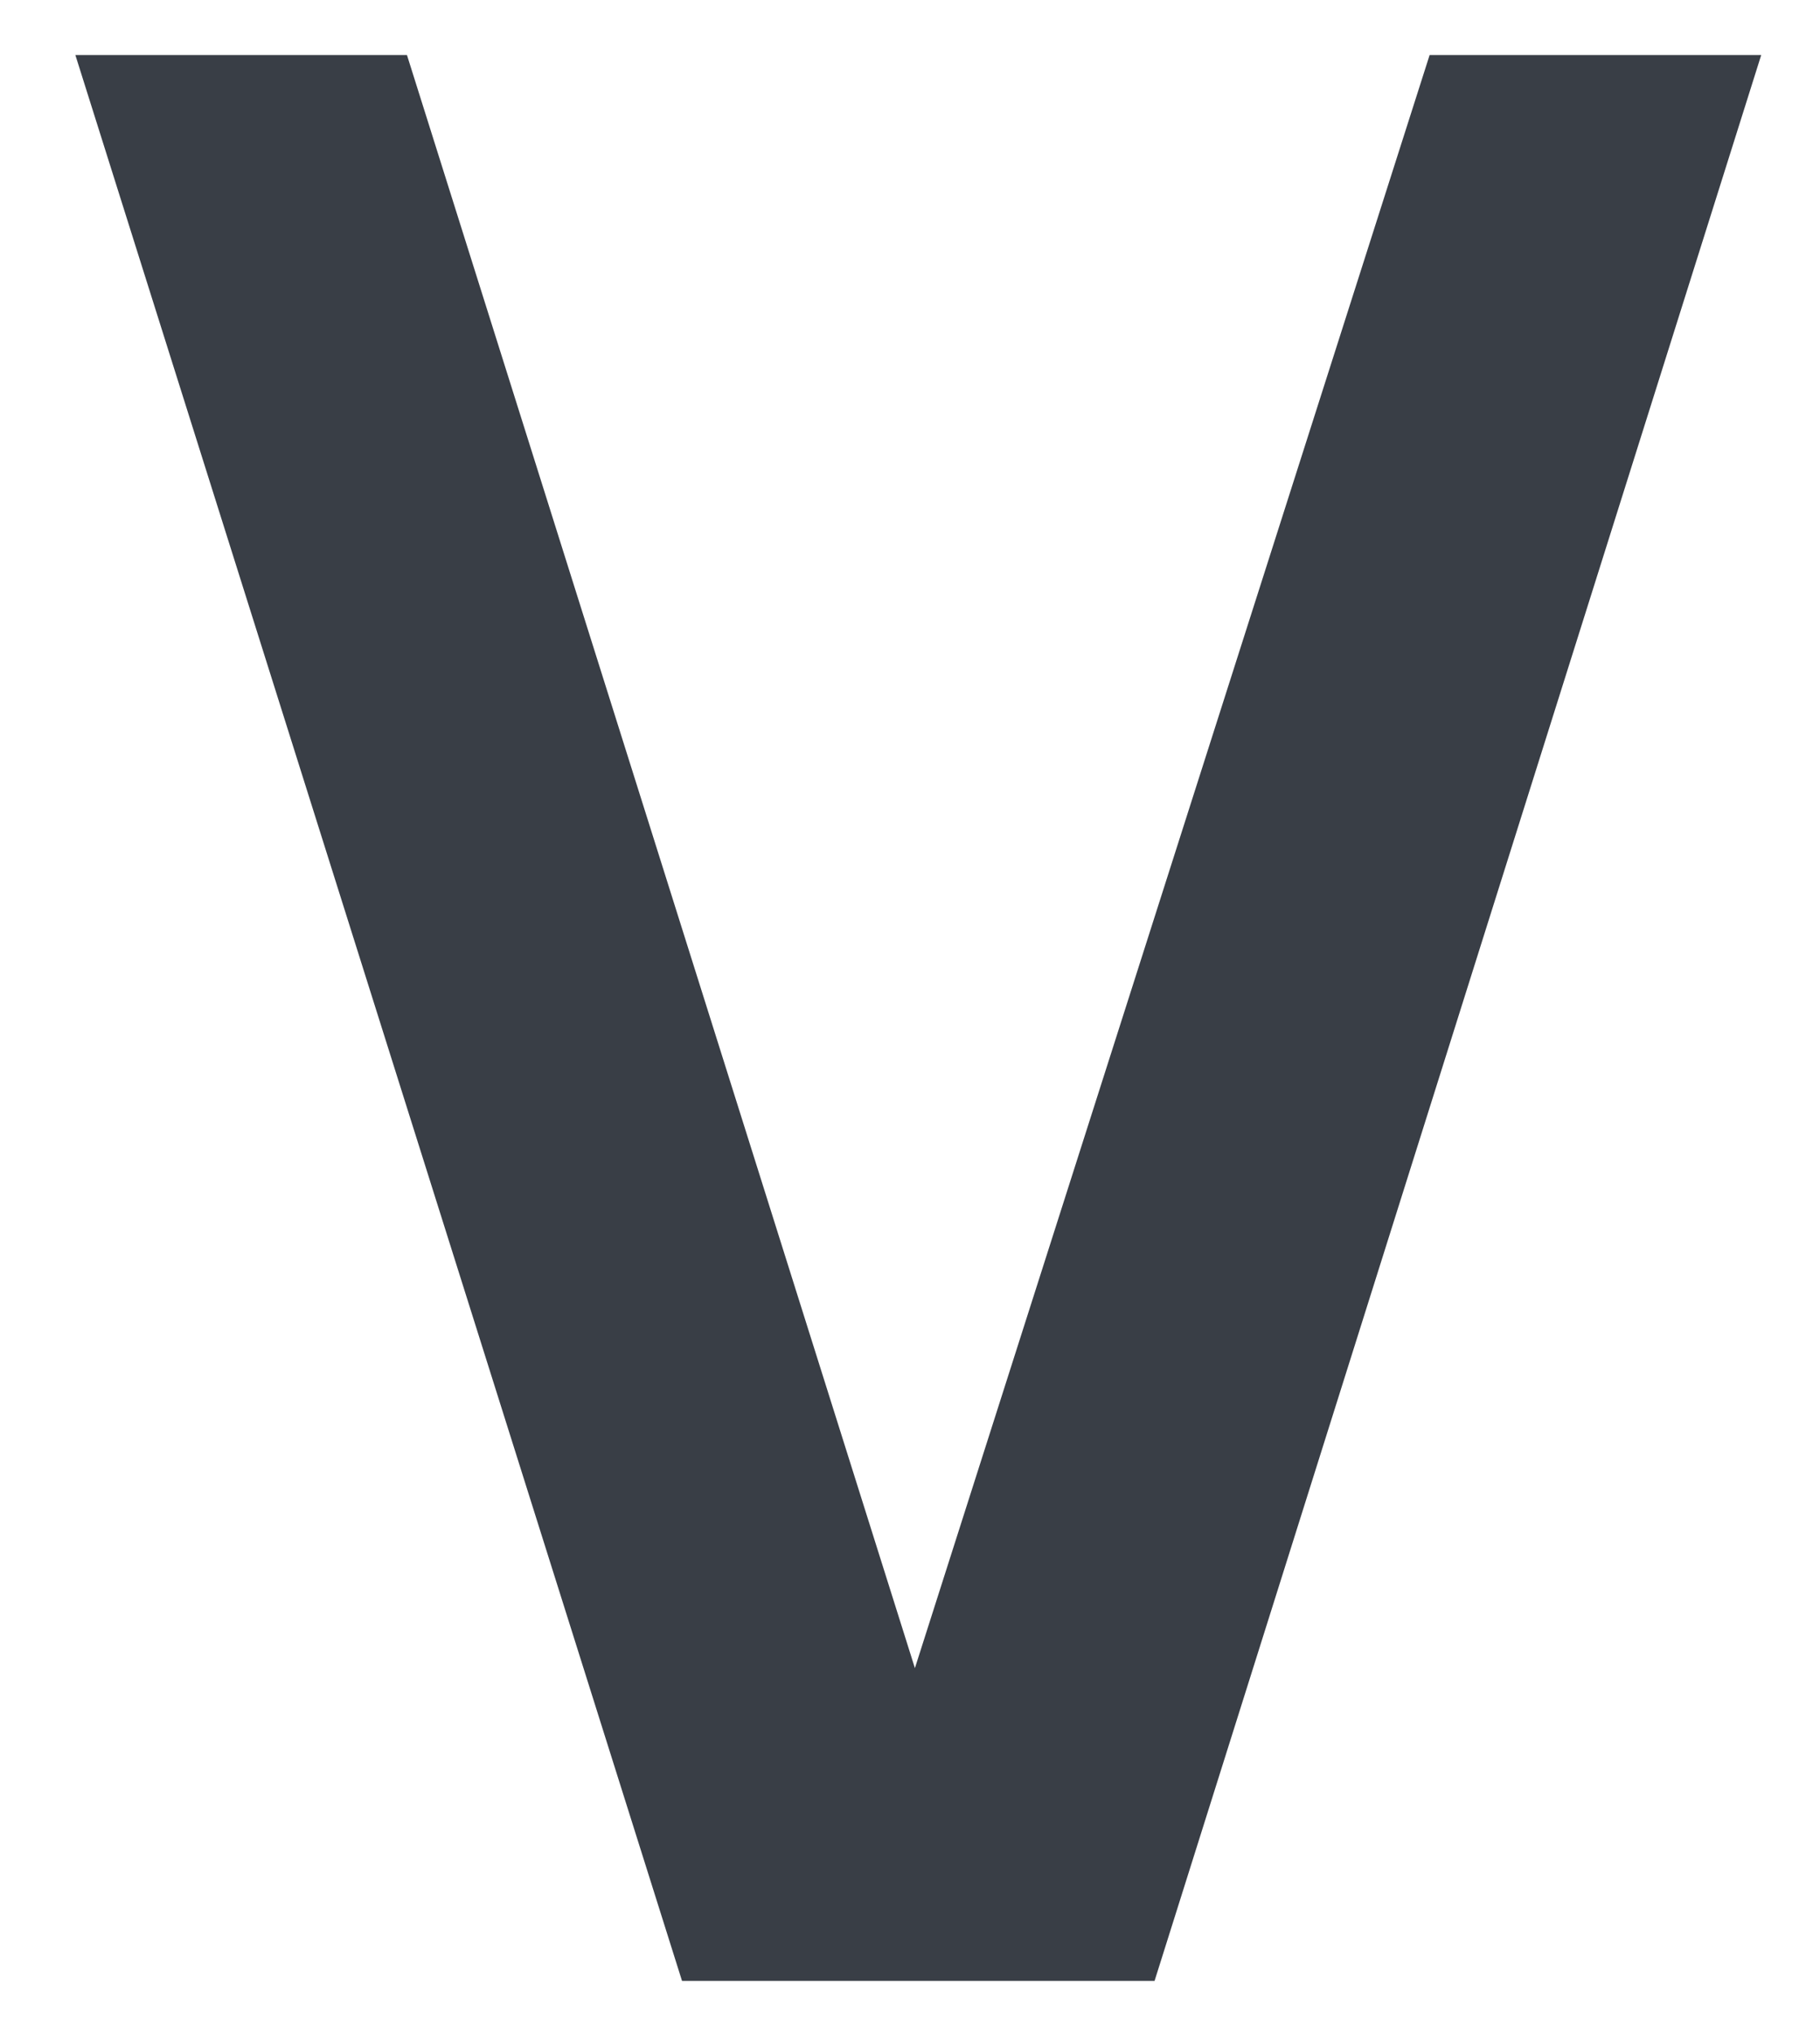 <?xml version="1.0" encoding="utf-8"?>
<!-- Generator: Adobe Illustrator 28.1.0, SVG Export Plug-In . SVG Version: 6.00 Build 0)  -->
<svg version="1.1" id="Layer_1" xmlns="http://www.w3.org/2000/svg" xmlns:xlink="http://www.w3.org/1999/xlink" x="0px" y="0px"
	 viewBox="0 0 24.15 26.97" style="enable-background:new 0 0 24.15 26.97;" xml:space="preserve">
<style type="text/css">
	.st0{fill:#393E46;}
</style>
<polygon class="st0" points="18.97,0.73 12.14,22.13 5.4,0.73 1,0.73 9.05,26.28 15.32,26.28 23.37,0.73 "/>
</svg>
